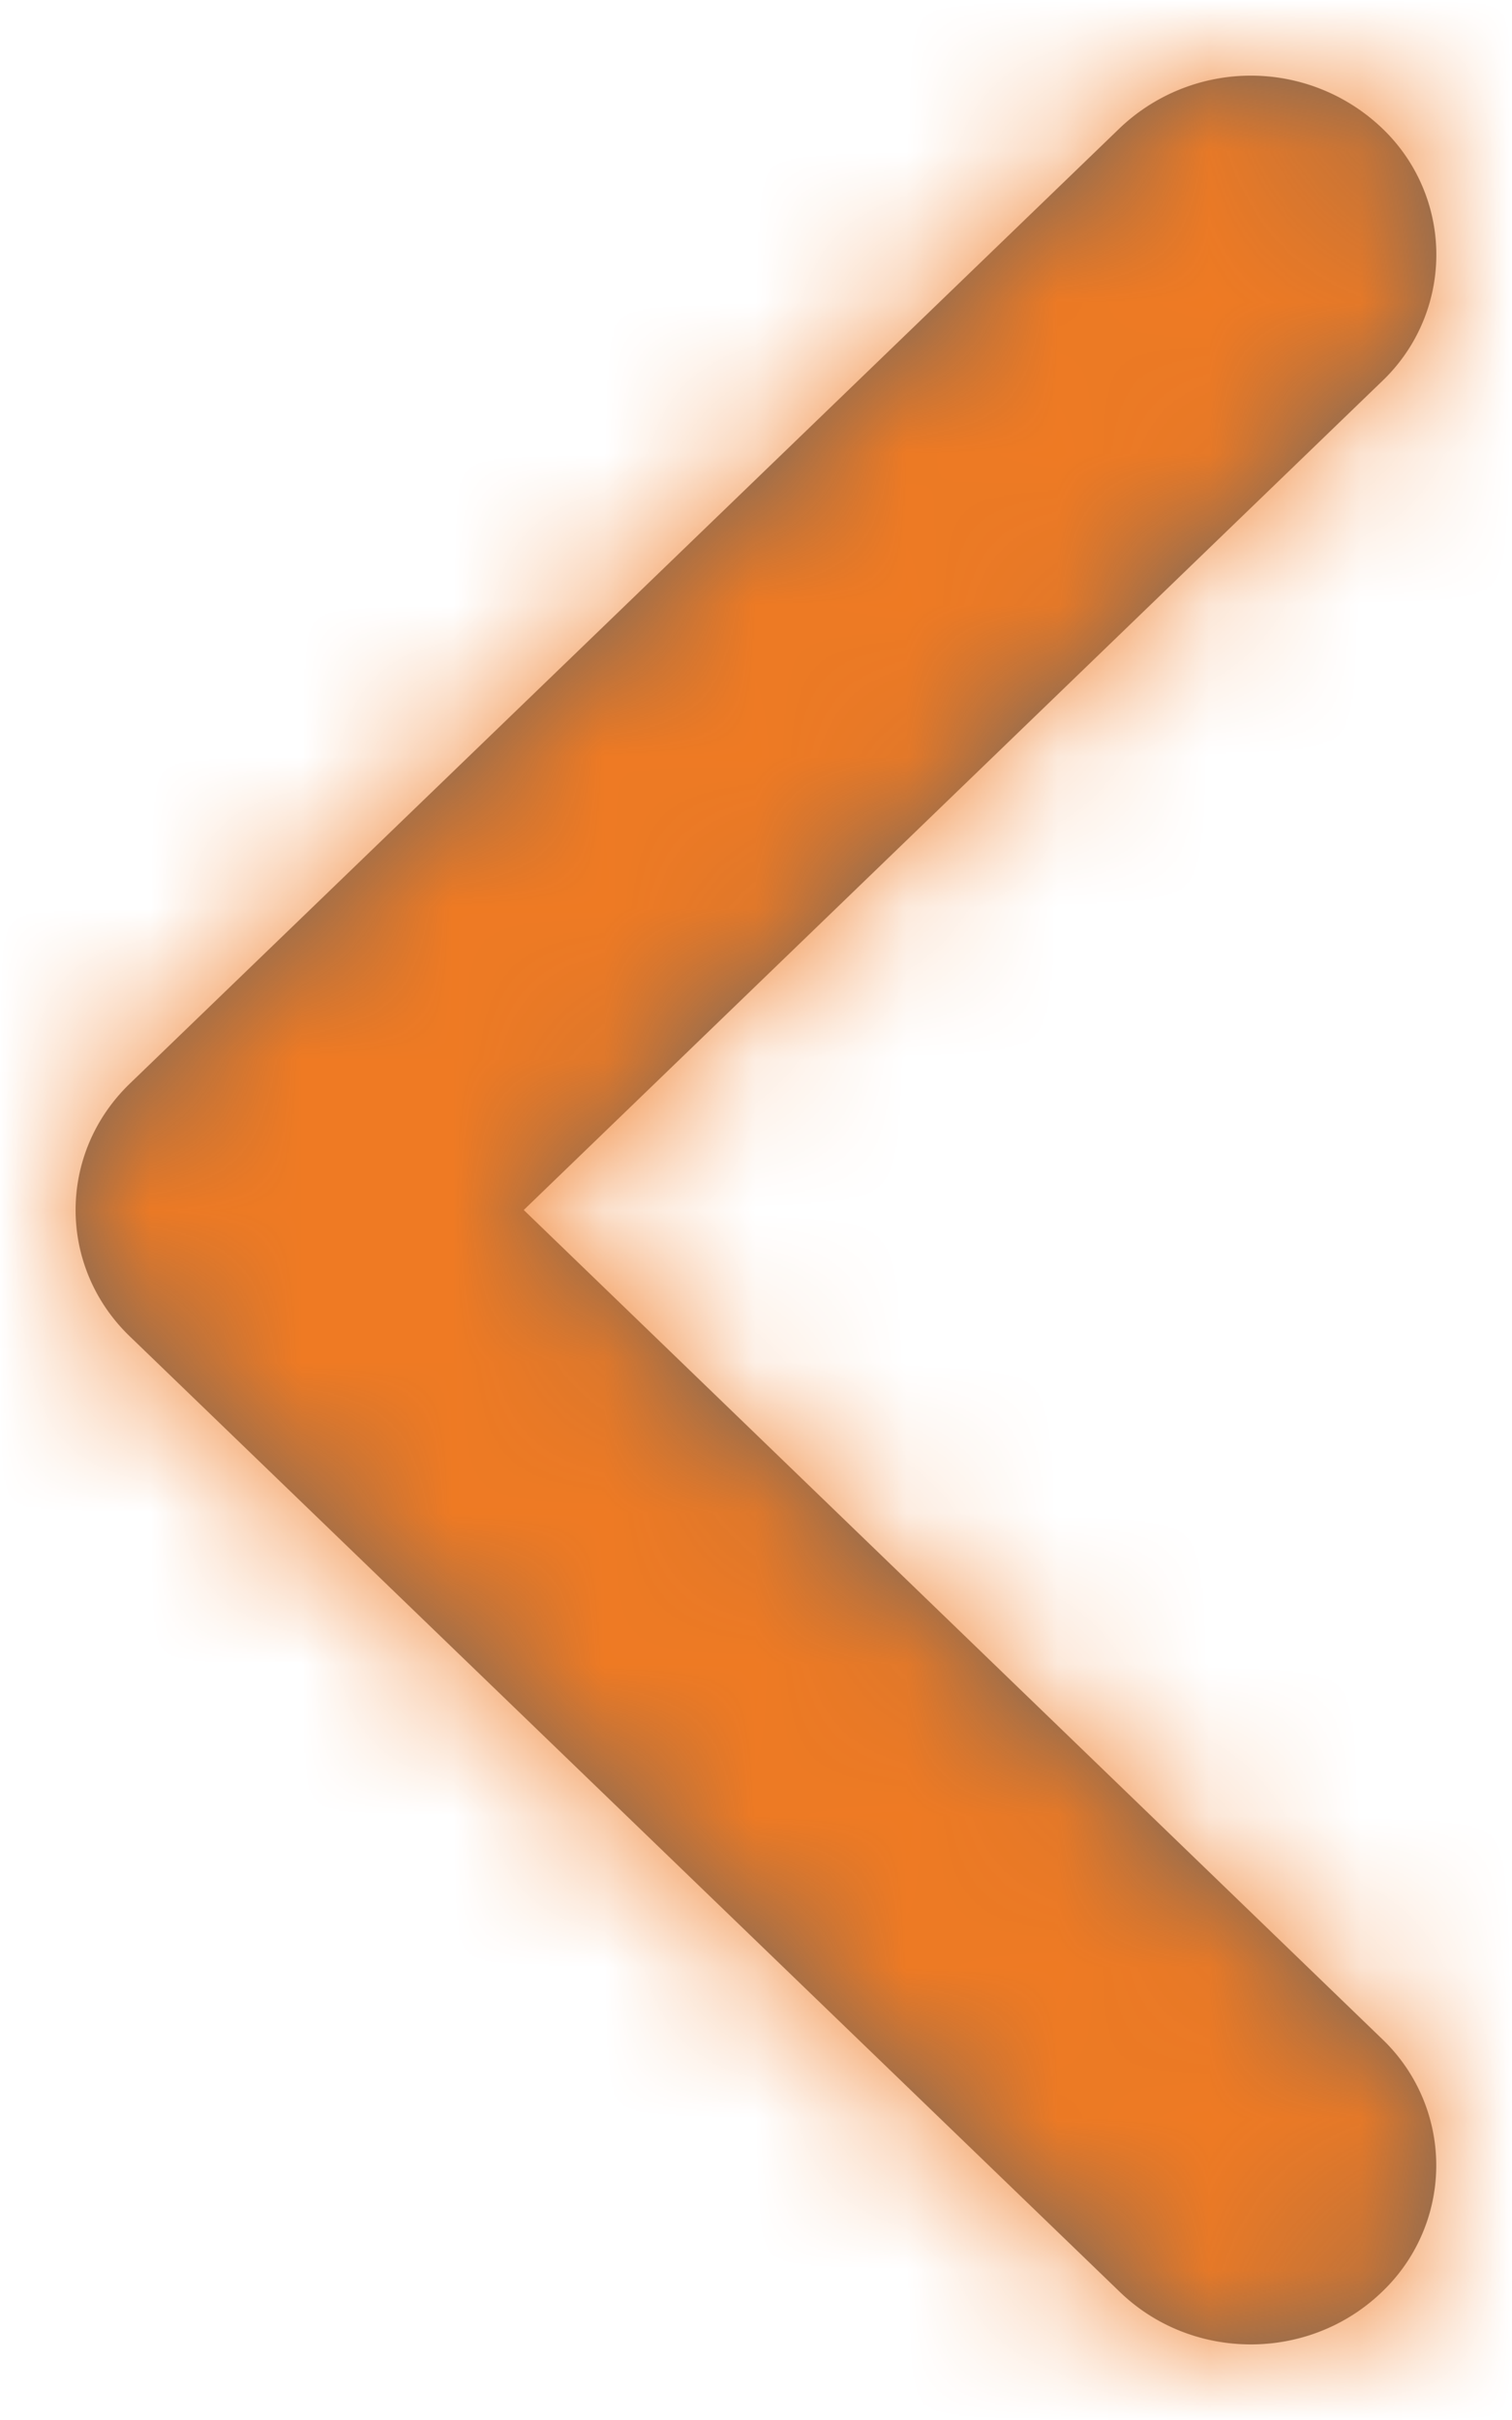 <svg width="10" height="16" xmlns="http://www.w3.org/2000/svg" xmlns:xlink="http://www.w3.org/1999/xlink"><defs><path d="M7.5 9c-.303 0-.606-.12-.837-.36L.347 2.094a1.257 1.257 0 010-1.734 1.154 1.154 0 011.674 0L7.5 6.036 12.98.36a1.154 1.154 0 011.673 0c.463.48.463 1.255 0 1.734L8.337 8.64c-.23.24-.534.36-.837.36" id="a"/></defs><g transform="rotate(90 4.5 5)" fill="none" fill-rule="evenodd"><mask id="b" fill="#fff"><use xlink:href="#a"/></mask><use fill="#666" xlink:href="#a"/><g mask="url(#b)" fill="#EF7A23"><path d="M-4.5-7.5h24v24h-24z"/></g></g></svg>